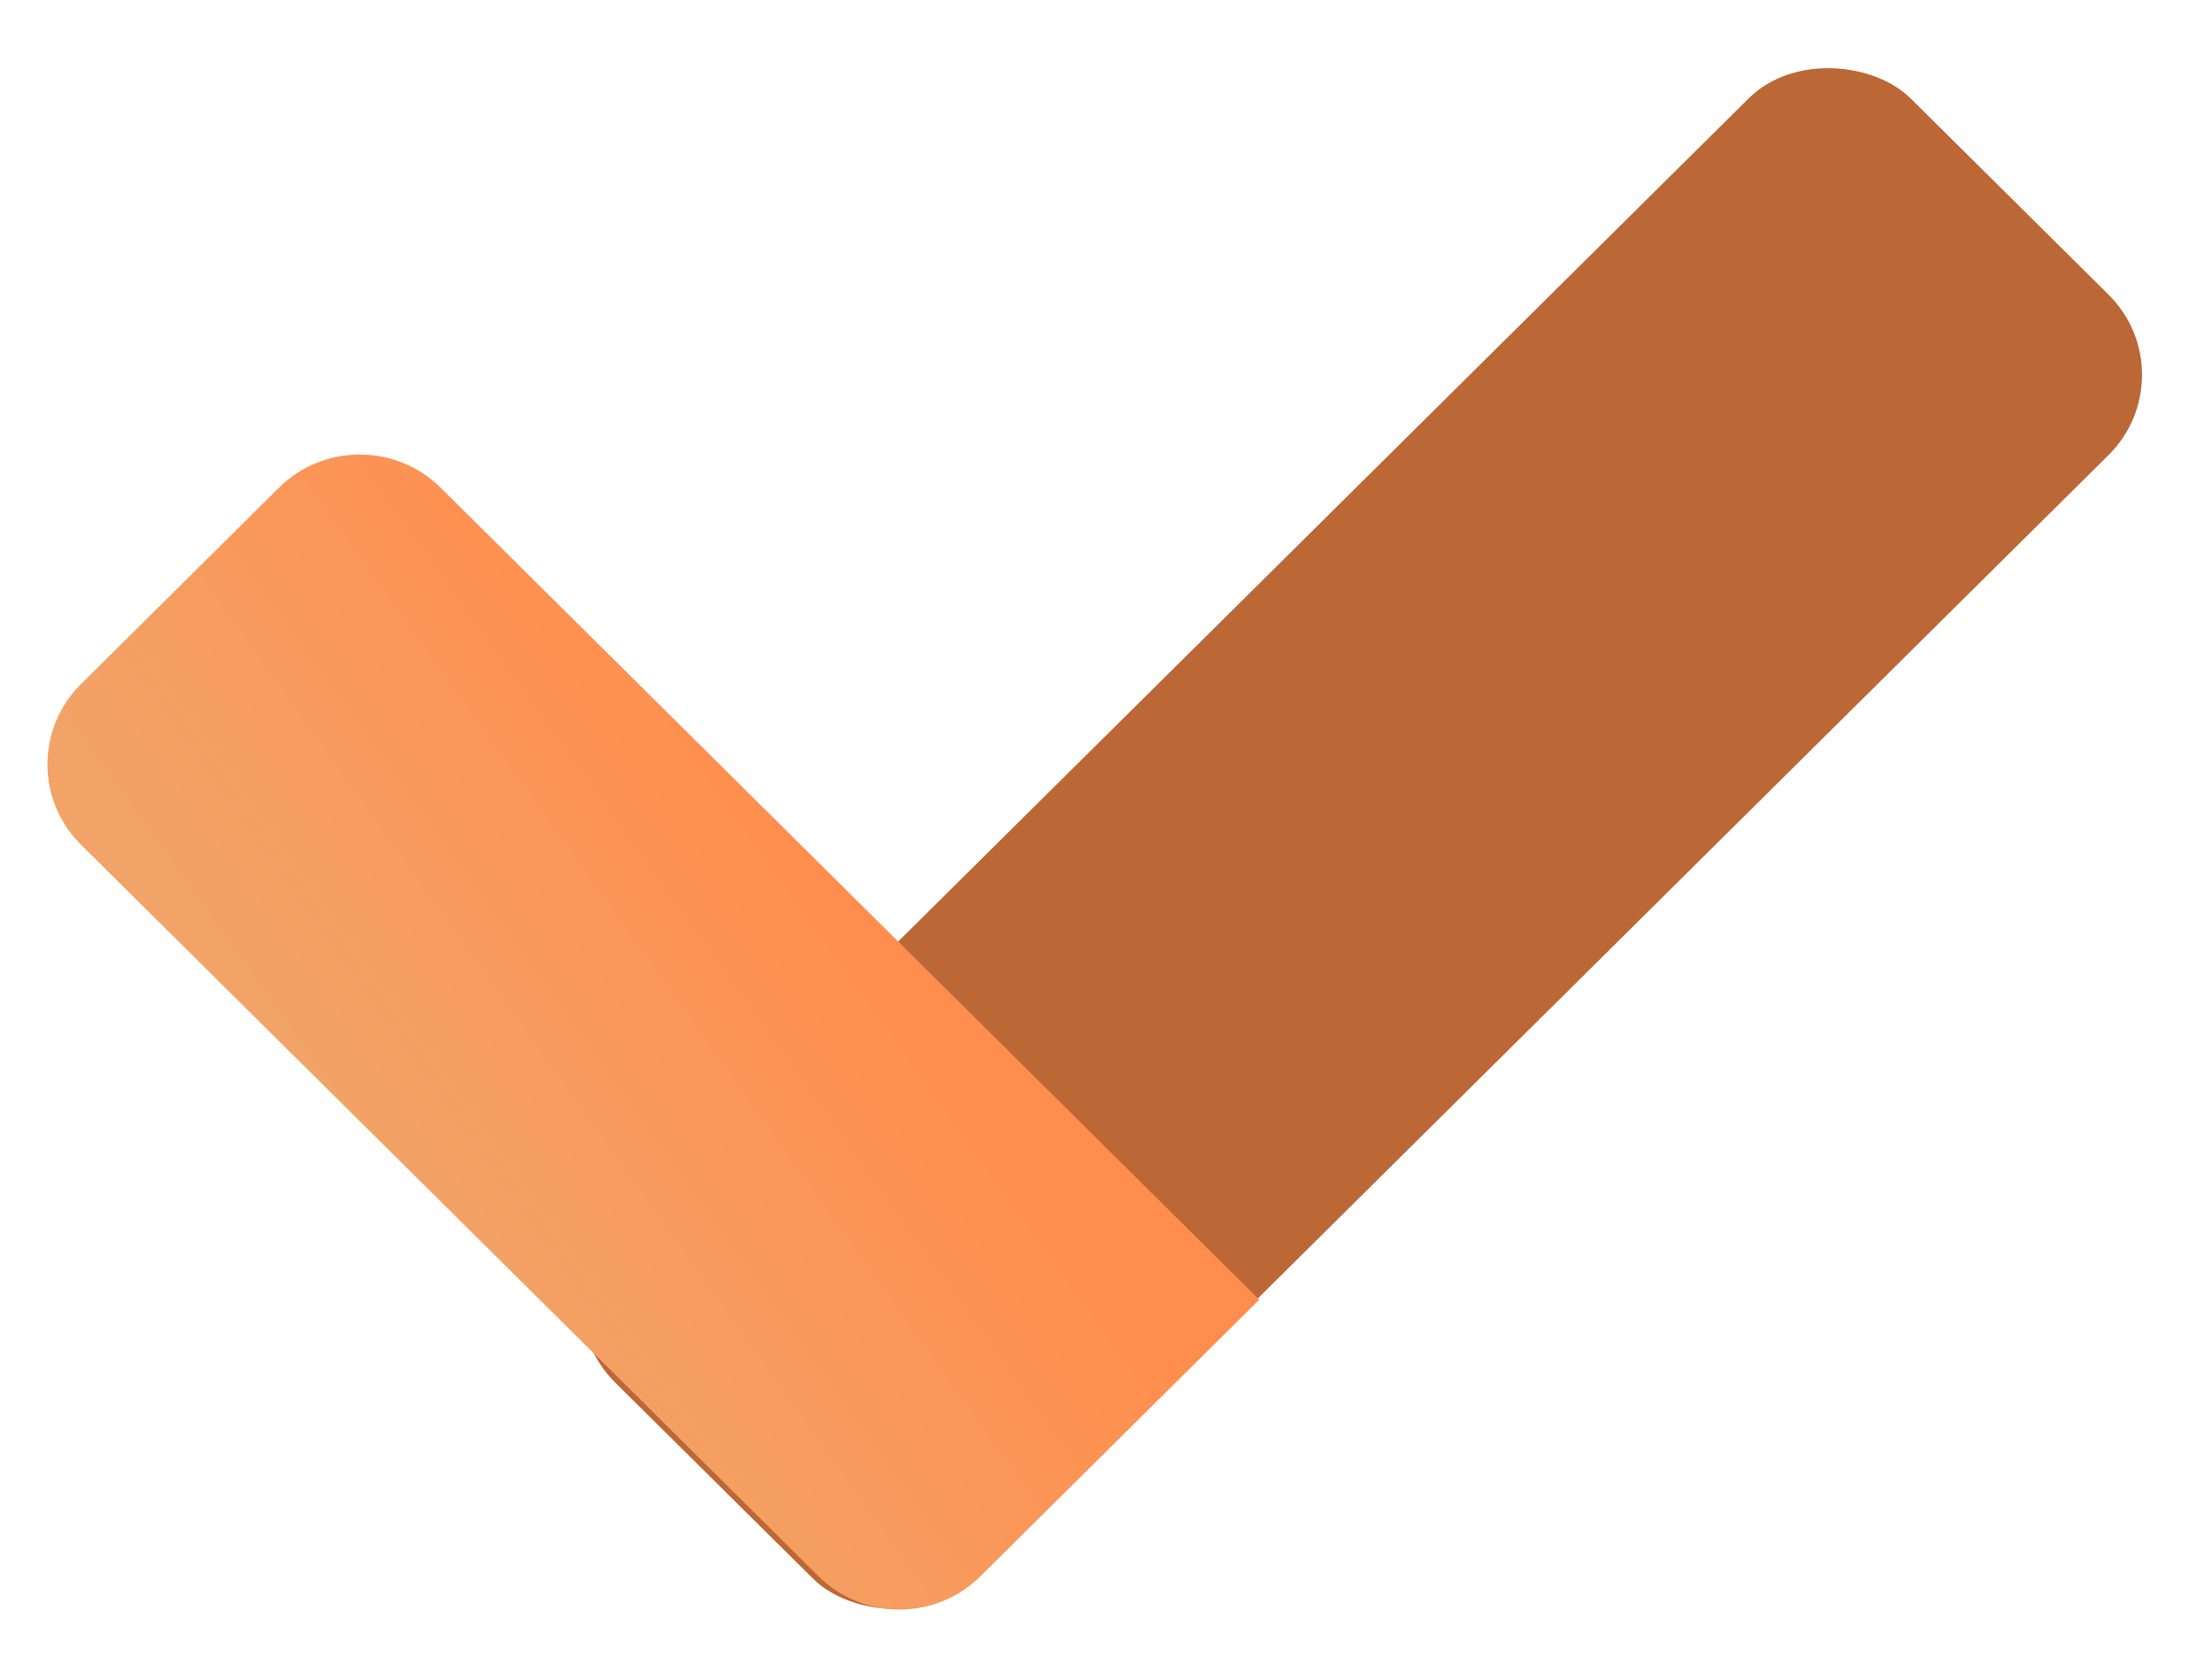 <svg xmlns="http://www.w3.org/2000/svg" width="97" height="73" viewBox="0 0 97 73" fill="none"><rect width="80.006" height="22.224" rx="5" transform="matrix(0.71 -0.704 0.71 0.704 23.428 57.119)" fill="#BC6736"></rect><path d="M12.228 21.395C14.188 19.45 17.366 19.45 19.327 21.395L55.22 57.004L42.992 69.134C41.032 71.079 37.853 71.079 35.893 69.134L3.55 37.047C1.59 35.102 1.59 31.949 3.55 30.004L12.228 21.395Z" fill="url(#paint0_linear_524_35829)"></path><defs><linearGradient id="paint0_linear_524_35829" x1="35.498" y1="37.438" x2="16.353" y2="51.121" gradientUnits="userSpaceOnUse"><stop stop-color="#FF8E4E"></stop><stop offset="1" stop-color="#F2A367"></stop></linearGradient></defs></svg>